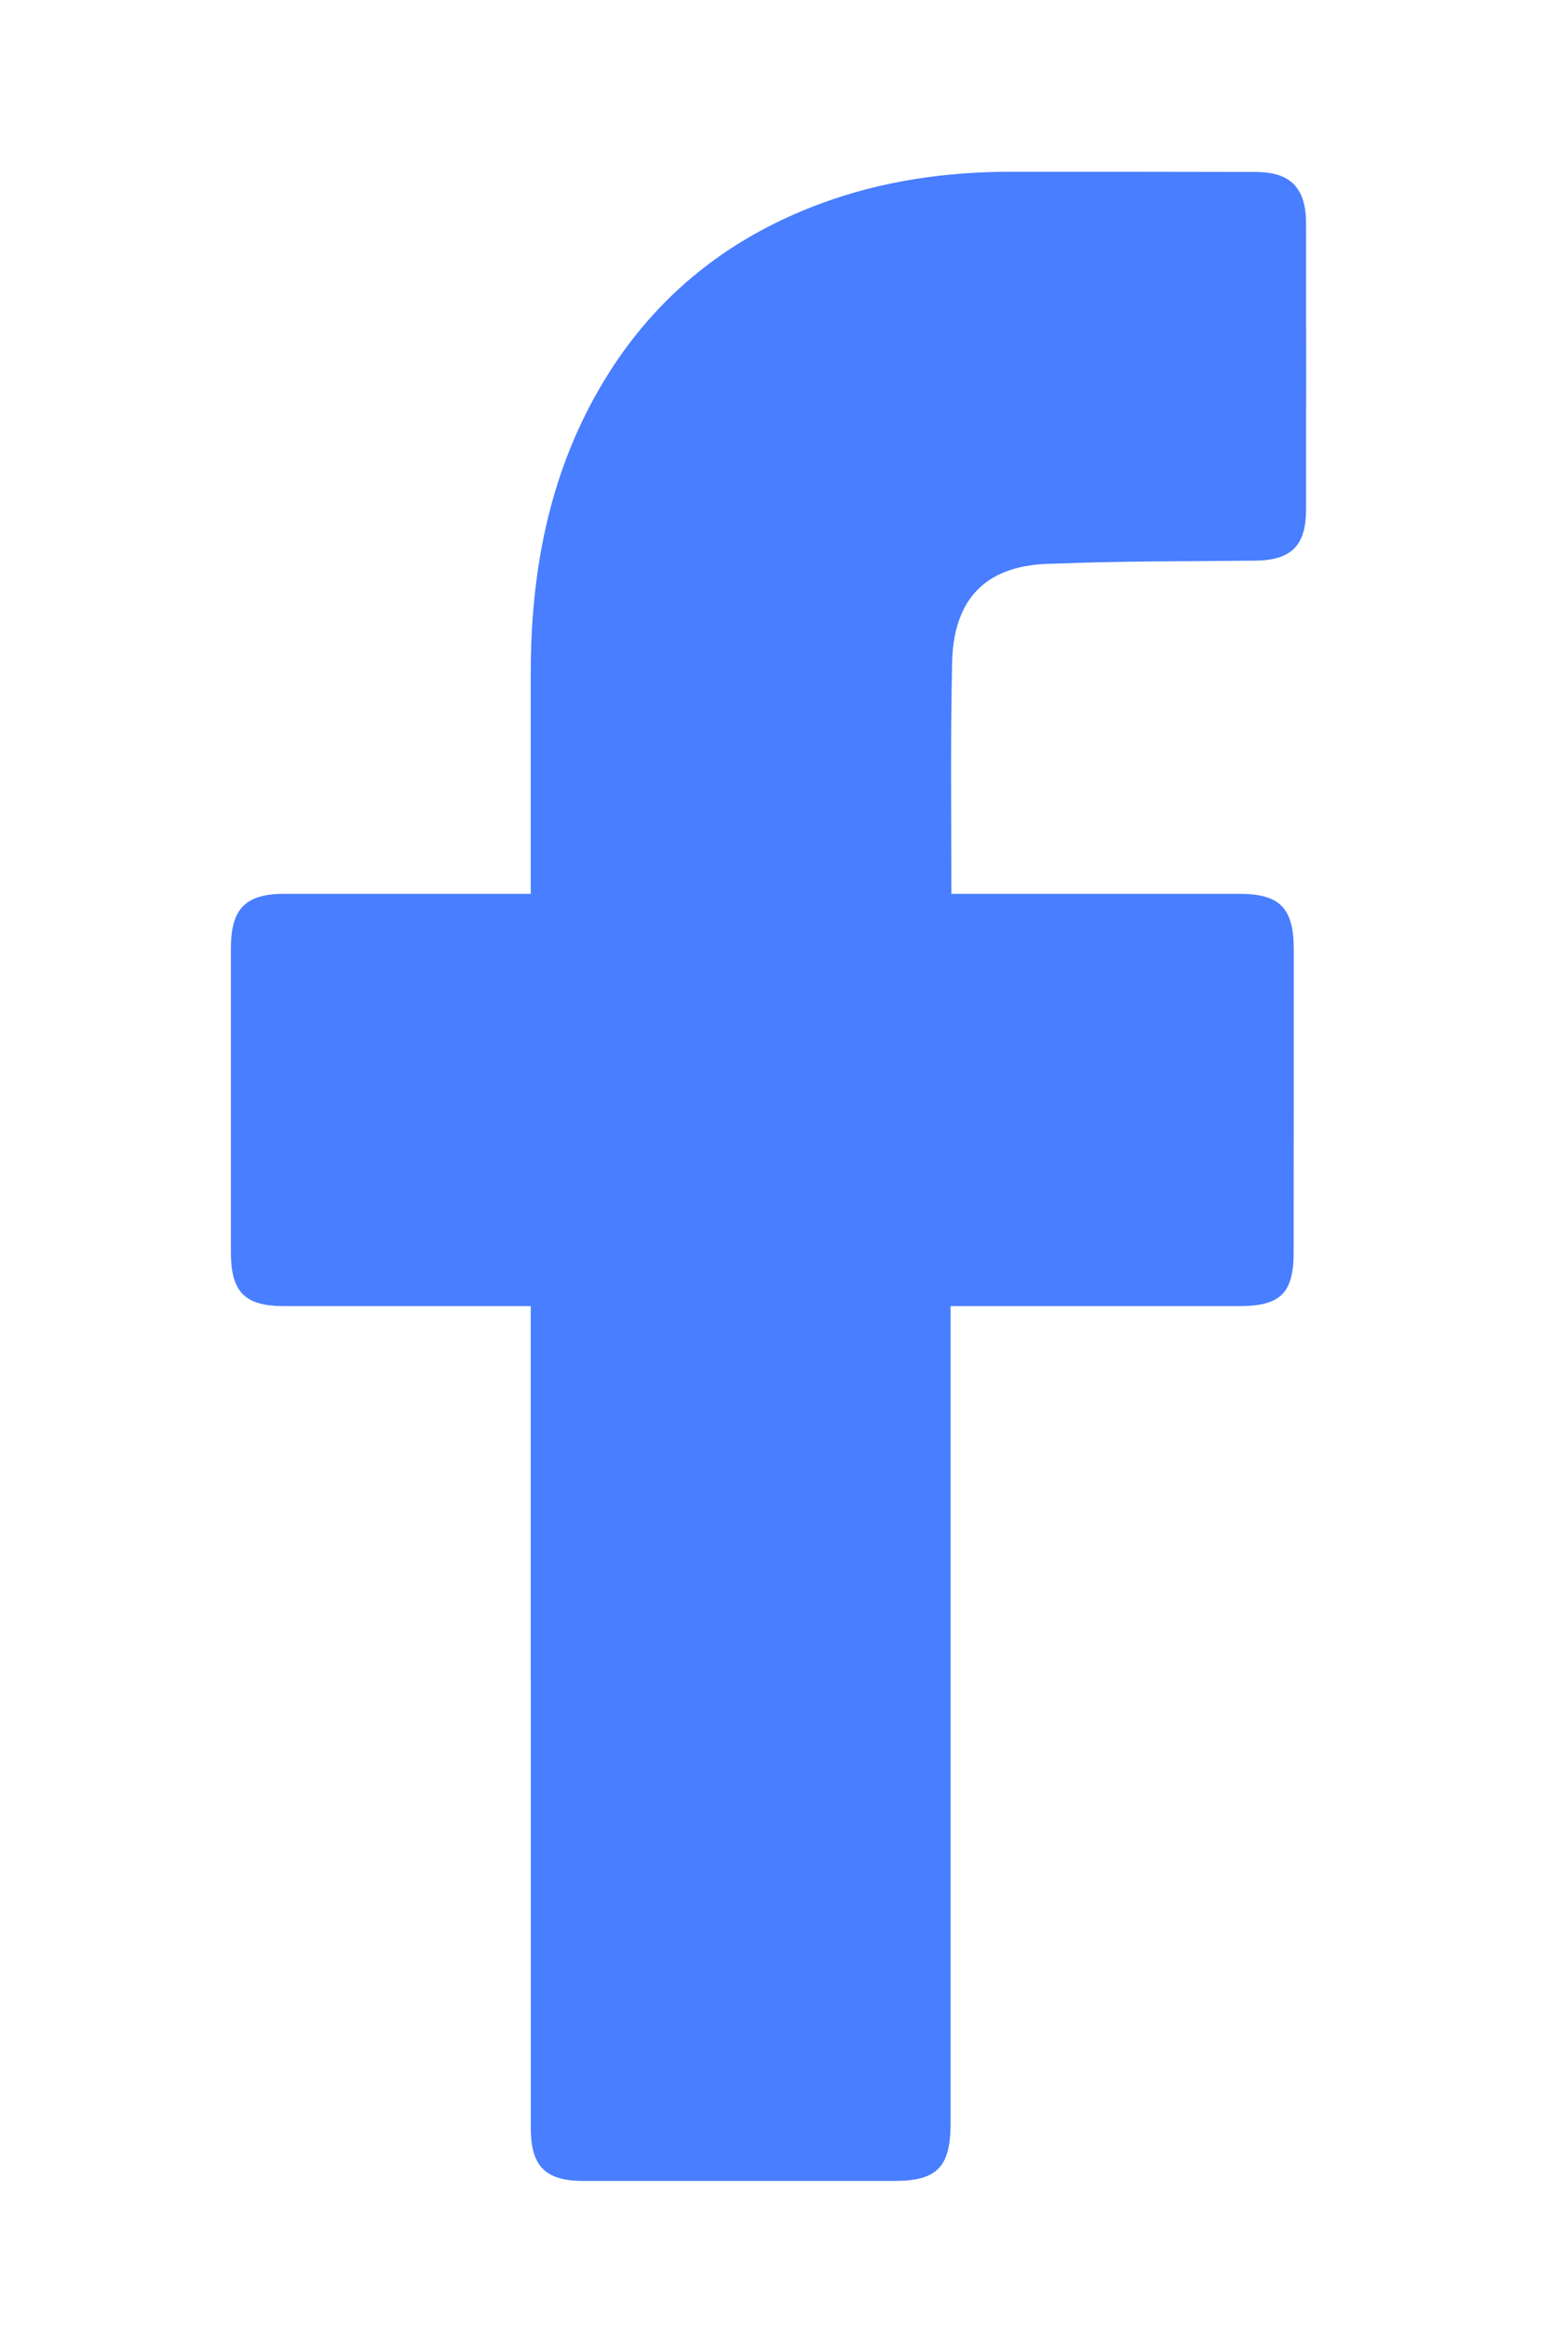 <svg width="31" height="46" viewBox="0 0 31 46" fill="none" xmlns="http://www.w3.org/2000/svg">
<path d="M10.493 25.81C10.339 25.81 7.102 25.811 5.608 25.81C4.84 25.809 4.565 25.53 4.565 24.749C4.564 22.743 4.564 20.736 4.565 18.73C4.566 17.958 4.856 17.664 5.615 17.663C7.108 17.663 10.328 17.663 10.493 17.663C10.493 17.526 10.493 14.629 10.493 13.294C10.495 11.322 10.843 9.434 11.835 7.706C12.851 5.936 14.33 4.724 16.224 4.024C17.438 3.574 18.698 3.395 19.985 3.394C21.597 3.393 23.208 3.395 24.82 3.398C25.512 3.399 25.819 3.708 25.821 4.412C25.824 6.3 25.824 8.187 25.821 10.074C25.82 10.786 25.525 11.072 24.817 11.079C23.496 11.094 22.175 11.085 20.855 11.139C19.523 11.139 18.822 11.796 18.822 13.188C18.79 14.661 18.809 16.136 18.809 17.663C18.934 17.663 22.726 17.662 24.498 17.663C25.303 17.663 25.578 17.942 25.578 18.759C25.578 20.755 25.578 22.751 25.576 24.747C25.576 25.552 25.317 25.809 24.507 25.81C22.735 25.811 18.958 25.81 18.793 25.81V41.963C18.793 42.824 18.524 43.098 17.683 43.098C15.631 43.098 13.579 43.099 11.528 43.098C10.784 43.098 10.494 42.806 10.494 42.055C10.493 36.795 10.493 25.995 10.493 25.81Z" fill="#487EFF"/>
</svg>
